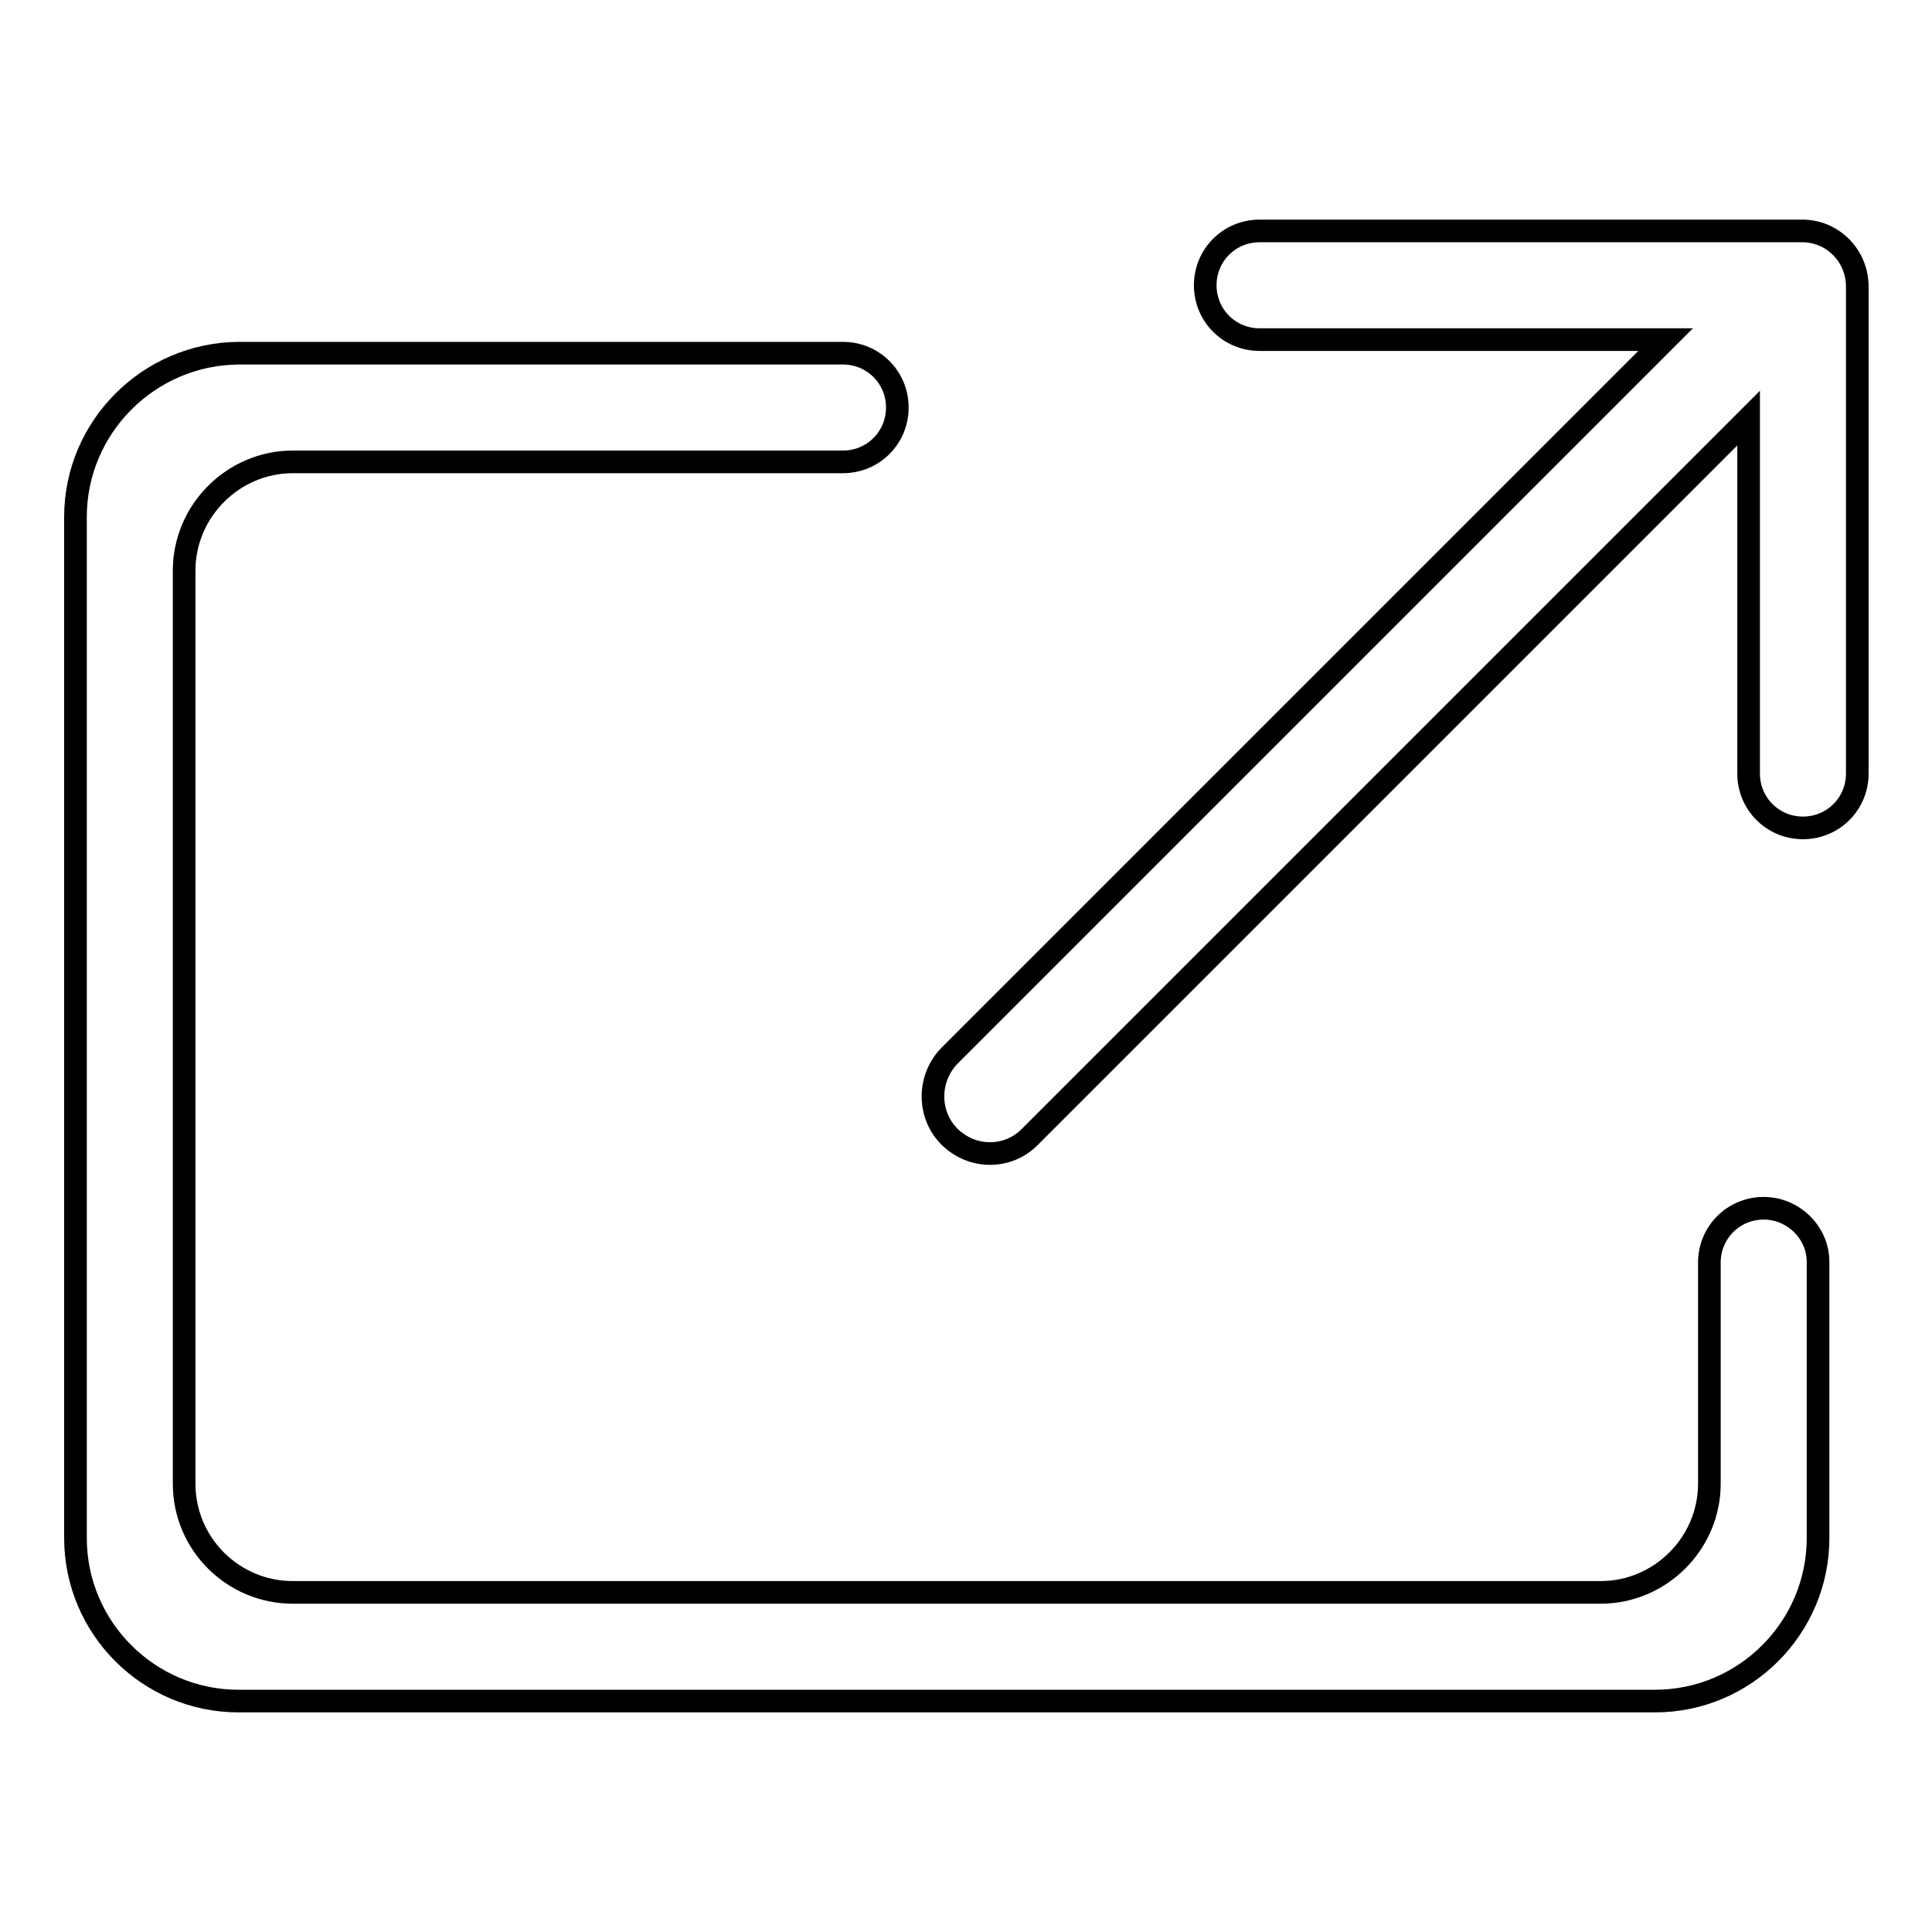 <?xml version="1.0" encoding="utf-8"?>
<!-- Svg Vector Icons : http://www.onlinewebfonts.com/icon -->
<!DOCTYPE svg PUBLIC "-//W3C//DTD SVG 1.1//EN" "http://www.w3.org/Graphics/SVG/1.1/DTD/svg11.dtd">
<svg version="1.1" xmlns="http://www.w3.org/2000/svg" xmlns:xlink="http://www.w3.org/1999/xlink" x="0px" y="0px" viewBox="0 0 256 256" enable-background="new 0 0 256 256" xml:space="preserve">
<g><g><path stroke-width="3" fill-opacity="0" stroke="#000000"  d="M238.8,30.6h-71.9c-4,0-7.2,3.2-7.2,7.2c0,4,3.2,7.2,7.2,7.2h53.8l-94.9,94.9c-2.9,3-2.9,7.8,0,10.7c3,3,7.8,3,10.7,0l95.2-95.2v47.1c0,4,3.2,7.2,7.2,7.2c4,0,7.2-3.2,7.2-7.2V37.8C246,33.8,242.8,30.6,238.8,30.6L238.8,30.6z"/><path stroke-width="3" fill-opacity="0" stroke="#000000"  d="M233.7,160.1c-4,0-7.2,3.2-7.2,7.2c0,3.7,0,5.5,0,5.5v23.8c0,7.9-6.5,14.4-14.4,14.4H38.8c-7.9,0-14.4-6.4-14.4-14.4v-121c0-7.9,6.5-14.4,14.4-14.4h67.4c0,0,1.8,0,5.5,0c4,0,7.2-3.2,7.2-7.2c0-4-3.2-7.2-7.2-7.2H31.6C19.7,46.9,10,56.6,10,68.5v135.3c0,11.9,9.7,21.6,21.6,21.6h187.7c11.9,0,21.6-9.7,21.6-21.6v-36.6C240.9,163.3,237.6,160.1,233.7,160.1L233.7,160.1z"/></g></g>
</svg>